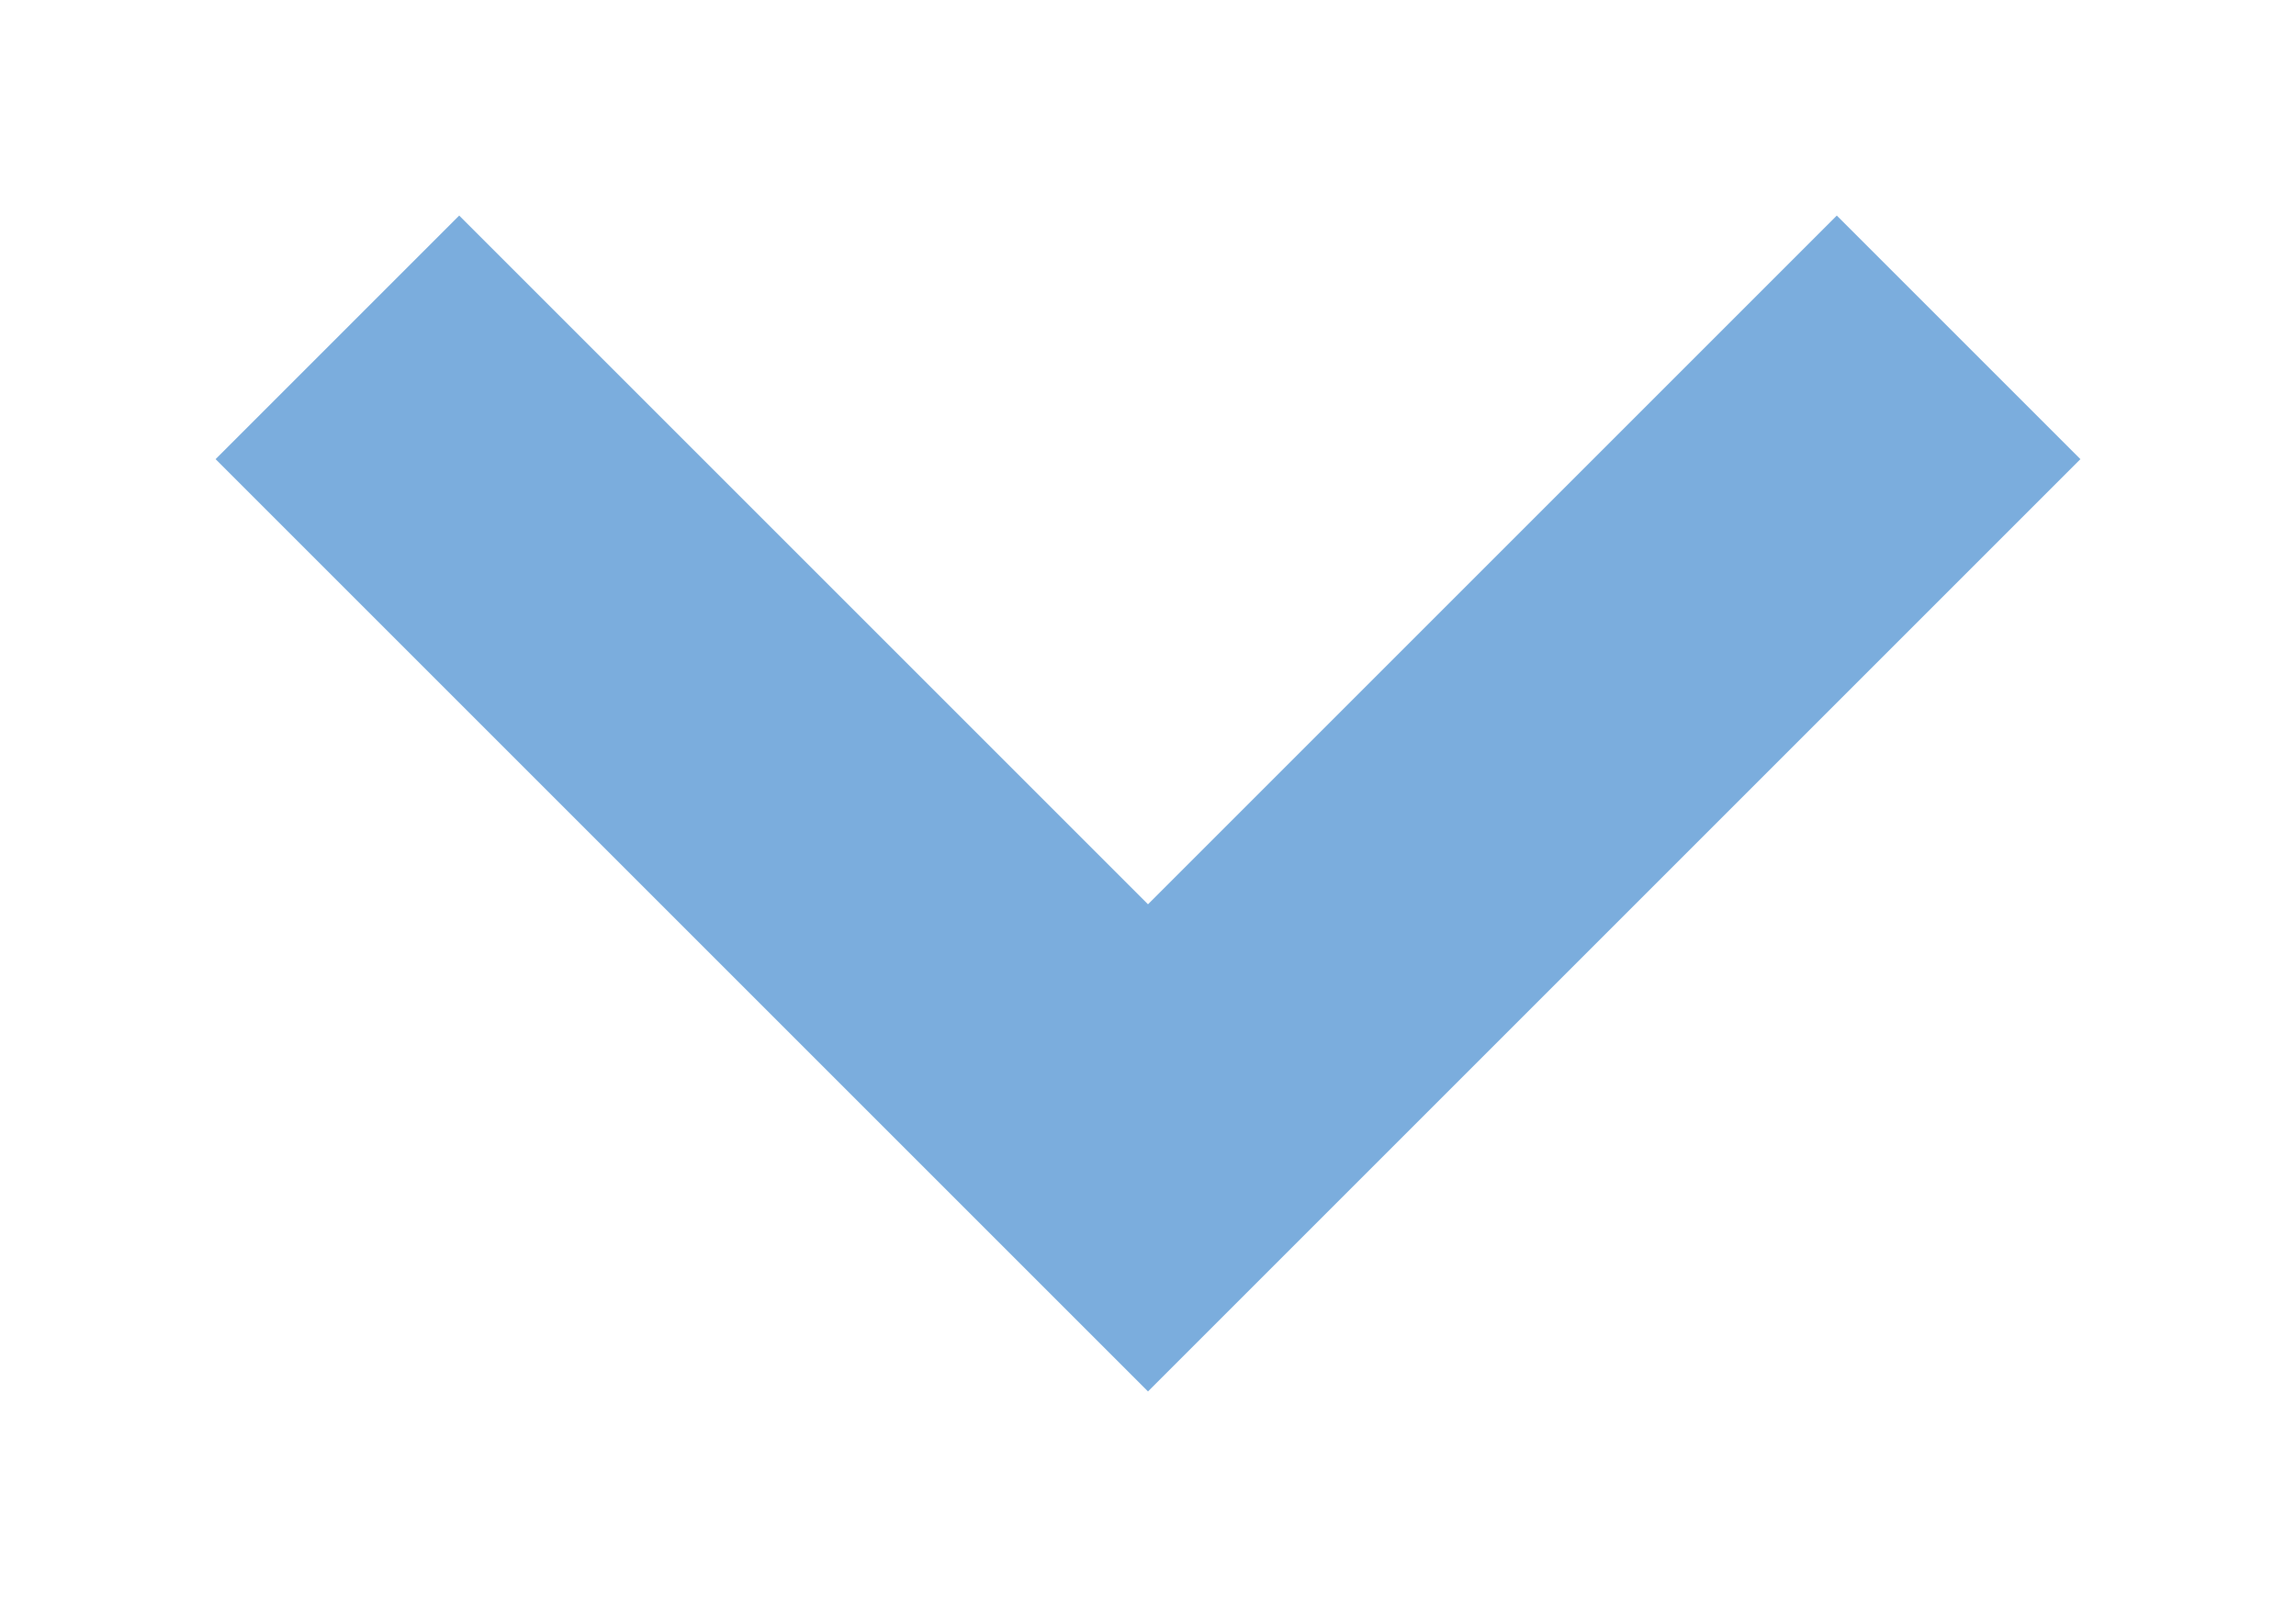 <svg width="10" height="7" viewBox="0 0 10 7" fill="none" xmlns="http://www.w3.org/2000/svg">
<path fill-rule="evenodd" clip-rule="evenodd" d="M8 0.939L5 3.939L2 0.939L0.939 2L5 6.061L9.061 2L8 0.939Z" fill="#7BADDD"/>
</svg>
